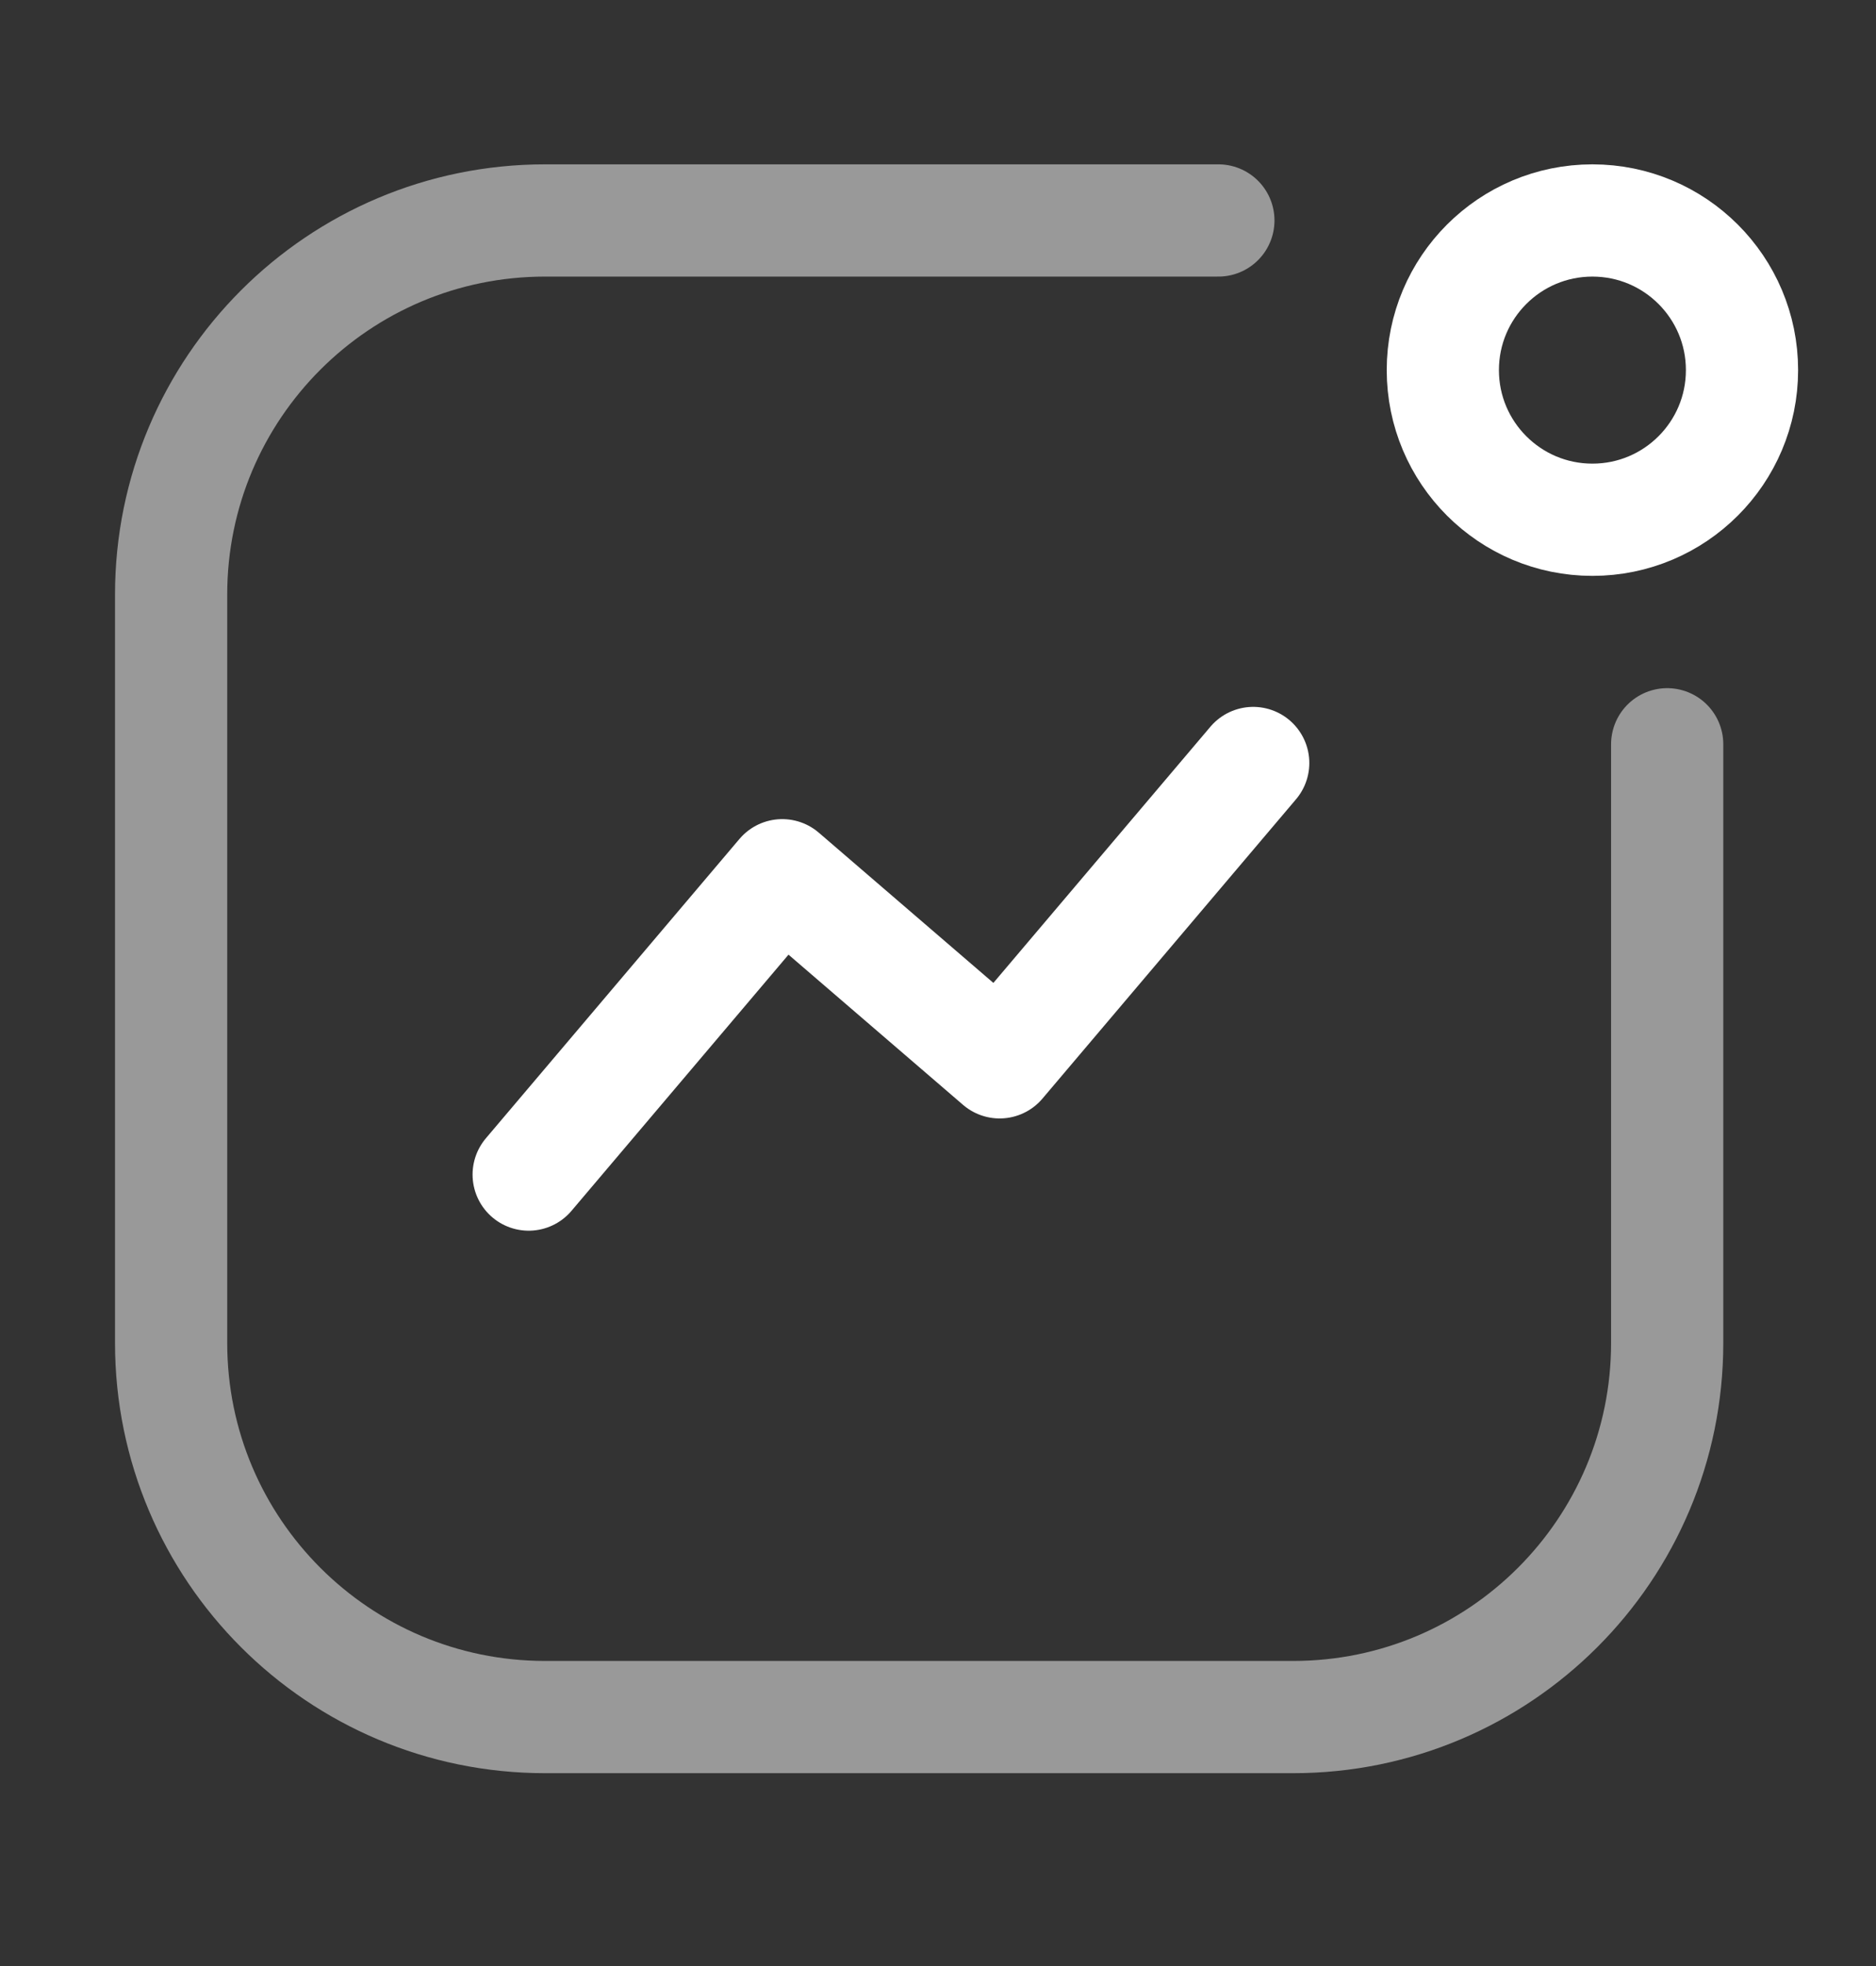 <svg width="42" height="44" viewBox="0 0 42 44" fill="none" xmlns="http://www.w3.org/2000/svg">
<rect x="0" y="0" width="42" height="44" fill="#333333" stroke="none"/>
<path opacity="0.5" d="M37.325 16.657V30.055C37.325 34.679 33.576 38.428 28.951 38.428H12.204C7.58 38.428 3.831 34.679 3.831 30.055V13.308C3.831 8.683 7.58 4.934 12.204 4.934H27.277" stroke="white" stroke-width="2.512" stroke-linecap="round"/>
<circle cx="3.349" cy="3.349" r="3.349" transform="matrix(-1 0 0 1 39 4.934)" stroke="white" stroke-width="2.512"/>
<path d="M11.836 26.287L17.513 19.588L22.38 23.775L28.057 17.076" stroke="white" stroke-width="2.512" stroke-linecap="round" stroke-linejoin="round"/>
</svg>
